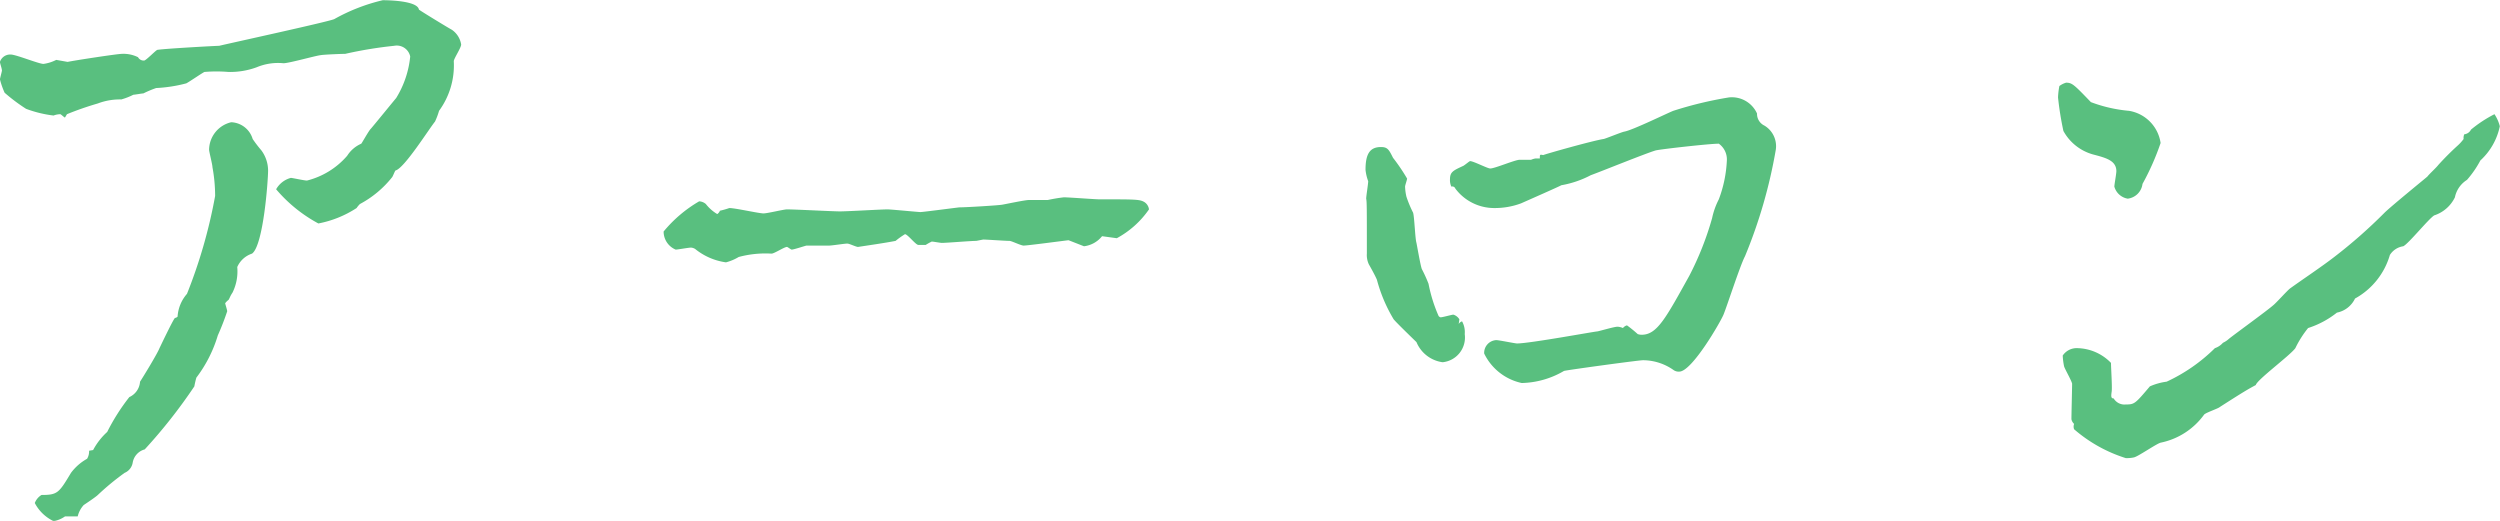 <svg xmlns="http://www.w3.org/2000/svg" width="111.875" height="23.31" viewBox="0 0 111.875 23.31">
  <defs>
    <style>
      .cls-1 {
        fill: #59bf7f;
        fill-rule: evenodd;
      }
    </style>
  </defs>
  <path id="name_aaron_ja.svg" class="cls-1" d="M242.83,1665.96a1.81,1.81,0,0,1-.57.18c-0.21,0-1.23-.42-1.47-0.42a0.482,0.482,0,0,0-.48.33c0,0.06.09,0.3,0.09,0.39,0,0.03-.09.36-0.09,0.39a3.529,3.529,0,0,0,.21.6,8.008,8.008,0,0,0,.96.72,5.273,5.273,0,0,0,1.23.3,0.888,0.888,0,0,1,.3-0.06c0.03,0,.18.15,0.21,0.15l0.09-.15a13.89,13.89,0,0,1,1.38-.48,2.772,2.772,0,0,1,1.05-.18,2.887,2.887,0,0,0,.54-0.21c0.06,0,.39-0.06.45-0.06a4.616,4.616,0,0,1,.57-0.24,6.479,6.479,0,0,0,1.35-.21c0.12-.06.69-0.45,0.81-0.51a6.48,6.48,0,0,1,1.08,0,3.45,3.45,0,0,0,1.26-.21,2.475,2.475,0,0,1,1.2-.18c0.24,0,1.41-.33,1.65-0.36,0.15-.03.96-0.06,1.11-0.06a18.636,18.636,0,0,1,2.19-.36,0.615,0.615,0,0,1,.72.48,4.344,4.344,0,0,1-.63,1.86c-0.03.03-1.08,1.32-1.14,1.38-0.09.09-.39,0.63-0.42,0.66a1.411,1.411,0,0,0-.63.54,3.5,3.5,0,0,1-1.8,1.11c-0.12,0-.66-0.12-0.72-0.12a1.073,1.073,0,0,0-.66.51,6.534,6.534,0,0,0,1.89,1.53,4.771,4.771,0,0,0,1.71-.69,1.142,1.142,0,0,1,.15-0.18,4.6,4.6,0,0,0,1.44-1.2c0.03-.03.12-0.27,0.15-0.3,0.39-.09,1.5-1.86,1.77-2.19a3.123,3.123,0,0,0,.18-0.48,3.441,3.441,0,0,0,.66-2.22c0-.12.33-0.6,0.33-0.75a0.987,0.987,0,0,0-.42-0.66c-0.12-.06-1.35-0.81-1.47-0.9-0.06-.39-1.32-0.42-1.62-0.42a8.313,8.313,0,0,0-2.16.84c-0.12.09-4.53,1.05-5.16,1.2-0.12,0-2.34.12-2.76,0.18-0.06,0-.51.48-0.6,0.48a0.287,0.287,0,0,1-.27-0.15,1.464,1.464,0,0,0-.72-0.15c-0.21,0-2.16.3-2.43,0.36Zm1.47,17.49a0.64,0.64,0,0,1-.09.36,2.276,2.276,0,0,0-.72.63c-0.54.9-.6,0.99-1.32,0.99a0.724,0.724,0,0,0-.3.36,1.835,1.835,0,0,0,.84.81,1.231,1.231,0,0,0,.51-0.21h0.57a1.14,1.14,0,0,1,.27-0.51c0.09-.06.54-0.36,0.63-0.45a11.624,11.624,0,0,1,1.2-.99,0.6,0.6,0,0,0,.36-0.45,0.741,0.741,0,0,1,.54-0.6,23.461,23.461,0,0,0,2.22-2.82,3.913,3.913,0,0,1,.09-0.39,5.931,5.931,0,0,0,.96-1.89,11.532,11.532,0,0,0,.42-1.08c0-.06-0.09-0.33-0.09-0.36a0.707,0.707,0,0,1,.15-0.15c0.06-.09.06-0.15,0.18-0.33a2.149,2.149,0,0,0,.21-1.14,1.091,1.091,0,0,1,.66-0.6c0.51-.36.72-3.27,0.72-3.72a1.53,1.53,0,0,0-.3-0.9,5.768,5.768,0,0,1-.39-0.51,1.046,1.046,0,0,0-.96-0.75,1.279,1.279,0,0,0-.99,1.23c0,0.09.15,0.66,0.15,0.78a7.1,7.1,0,0,1,.12,1.29,22.76,22.76,0,0,1-1.26,4.38,1.7,1.7,0,0,0-.42,1.02,0.227,0.227,0,0,1-.12.06c-0.09.09-.66,1.29-0.69,1.35-0.09.24-.75,1.32-0.87,1.5a0.817,0.817,0,0,1-.48.69,9.183,9.183,0,0,0-.99,1.56,2.973,2.973,0,0,0-.63.81Zm45.99-9.51a4.137,4.137,0,0,0,1.44-1.29,0.454,0.454,0,0,0-.21-0.33c-0.21-.12-0.39-0.12-2.01-0.12-0.21,0-1.35-.09-1.59-0.09a7.2,7.2,0,0,0-.72.12h-0.84c-0.18,0-1.02.18-1.2,0.21-0.15.03-1.62,0.12-1.92,0.12-0.27.03-1.62,0.21-1.74,0.21-0.09,0-1.32-.12-1.47-0.12-0.3,0-1.77.09-2.13,0.09-0.33,0-1.98-.09-2.37-0.09-0.15,0-.87.18-1.05,0.18-0.21,0-1.26-.24-1.53-0.24a3.824,3.824,0,0,1-.42.12,0.325,0.325,0,0,1-.12.15,1.837,1.837,0,0,1-.51-0.45,0.485,0.485,0,0,0-.3-0.12,5.914,5.914,0,0,0-1.59,1.35,0.876,0.876,0,0,0,.54.81c0.09,0,.57-0.09.69-0.09a0.426,0.426,0,0,1,.18.06,2.79,2.79,0,0,0,1.38.6,2.172,2.172,0,0,0,.57-0.24,4.61,4.61,0,0,1,1.47-.15c0.12,0,.57-0.3.69-0.3,0.03,0,.18.12,0.21,0.12,0.09,0,.54-0.15.66-0.18h1.02c0.12,0,.69-0.09.81-0.09,0.09,0,.39.15,0.48,0.15,0.39-.06,1.23-0.18,1.68-0.27a3.64,3.64,0,0,1,.42-0.3c0.12,0,.48.48,0.6,0.48h0.33a2.177,2.177,0,0,1,.27-0.15c0.06,0,.39.06,0.45,0.06,0.21,0,1.29-.09,1.53-0.09,0.03,0,.3-0.06.33-0.06,0.15,0,.99.06,1.17,0.06,0.09,0,.51.21,0.63,0.21,0.18,0,1.74-.21,2.01-0.24l0.69,0.27a1.217,1.217,0,0,0,.81-0.45Zm15.33,3.63a0.479,0.479,0,0,0-.27-0.21c-0.06,0-.48.12-0.57,0.12a0.159,0.159,0,0,1-.09-0.06,6.745,6.745,0,0,1-.45-1.44,6.419,6.419,0,0,0-.3-0.66c-0.06-.15-0.21-1.02-0.24-1.17-0.06-.18-0.09-1.14-0.15-1.35a5.176,5.176,0,0,1-.3-0.72,2.316,2.316,0,0,1-.06-0.45c0-.06.09-0.3,0.09-0.36a8.472,8.472,0,0,0-.63-0.93c-0.18-.36-0.24-0.48-0.54-0.48-0.51,0-.69.33-0.69,1.02a2.127,2.127,0,0,0,.12.51c0,0.12-.09.66-0.09,0.78,0.03,0.15.03,0.39,0.03,2.46a0.97,0.97,0,0,0,.09.48c0.12,0.21.3,0.54,0.36,0.69a6.818,6.818,0,0,0,.75,1.77c0.15,0.18.96,0.96,1.02,1.02a1.482,1.482,0,0,0,1.17.9,1.112,1.112,0,0,0,.99-1.26,0.984,0.984,0,0,0-.12-0.57,0.266,0.266,0,0,0-.15.12Zm3.75-7.35c-0.15-.03-0.15-0.03-0.15.15h-0.18a0.763,0.763,0,0,0-.21.06h-0.51c-0.21,0-1.11.39-1.32,0.39-0.12,0-.75-0.33-0.9-0.33-0.03,0-.24.18-0.3,0.21-0.45.21-.6,0.27-0.6,0.6a0.7,0.7,0,0,0,.06.33,0.146,0.146,0,0,1,.18.09,2.174,2.174,0,0,0,1.74.87,3.355,3.355,0,0,0,1.2-.21c0.27-.12,1.77-0.78,1.8-0.81a4.469,4.469,0,0,0,1.32-.45c0.42-.15,2.49-0.99,2.91-1.11,0.27-.06,2.4-0.3,2.82-0.3a0.863,0.863,0,0,1,.36.75,5.62,5.62,0,0,1-.36,1.74,3.344,3.344,0,0,0-.3.84,13.578,13.578,0,0,1-1.02,2.58c-1.05,1.89-1.44,2.64-2.13,2.64a0.528,0.528,0,0,1-.18-0.03,5.477,5.477,0,0,0-.48-0.39,0.34,0.34,0,0,0-.18.12,0.706,0.706,0,0,0-.24-0.06c-0.15,0-.75.18-0.9,0.21-0.12,0-3.03.54-3.6,0.54-0.09,0-.81-0.15-0.93-0.15a0.572,0.572,0,0,0-.54.6,2.434,2.434,0,0,0,1.68,1.32,3.891,3.891,0,0,0,1.89-.54c0.06-.03,3.33-0.48,3.54-0.48a2.391,2.391,0,0,1,1.38.45,0.4,0.4,0,0,0,.24.06c0.57,0,1.86-2.25,1.98-2.55,0.15-.36.75-2.22,0.96-2.61a22.25,22.25,0,0,0,1.38-4.77,1.073,1.073,0,0,0-.51-1.08,0.579,0.579,0,0,1-.33-0.54,1.234,1.234,0,0,0-1.26-.72,17.06,17.06,0,0,0-2.49.6c-0.3.12-1.83,0.87-2.19,0.93-0.15.03-.87,0.33-0.93,0.33C311.53,1669.59,309.52,1670.16,309.37,1670.22Zm23.04-2.58a13.859,13.859,0,0,0,.24,1.5,2.174,2.174,0,0,0,1.32,1.05c0.57,0.15,1.05.27,1.05,0.75,0,0.12-.09.6-0.09,0.69a0.747,0.747,0,0,0,.6.54,0.758,0.758,0,0,0,.66-0.66,11.263,11.263,0,0,0,.81-1.83,1.708,1.708,0,0,0-1.41-1.44,6.455,6.455,0,0,1-1.71-.39c-0.75-.78-0.84-0.87-1.11-0.87a0.938,0.938,0,0,0-.3.15A3.341,3.341,0,0,0,332.41,1667.64Zm2.49,13.47c-0.12,0-.12-0.09-0.09-0.3,0.03-.18-0.03-1.08-0.03-1.29a2.151,2.151,0,0,0-1.5-.66,0.752,0.752,0,0,0-.66.33,2.991,2.991,0,0,0,.06.48c0.03,0.12.33,0.63,0.36,0.78,0,0.21-.03,1.35-0.03,1.59a0.381,0.381,0,0,0,.12.21,0.321,0.321,0,0,0,0,.24,6.506,6.506,0,0,0,2.31,1.29,1.461,1.461,0,0,0,.36-0.03c0.18-.03.99-0.6,1.2-0.66a3.188,3.188,0,0,0,1.95-1.26c0.09-.09.63-0.27,0.69-0.33,1.17-.75,1.29-0.81,1.62-0.99,0.06-.24,1.53-1.32,1.77-1.65a4.584,4.584,0,0,1,.57-0.9,4.068,4.068,0,0,0,1.29-.69,1.14,1.14,0,0,0,.81-0.63,3.262,3.262,0,0,0,1.56-1.95,0.854,0.854,0,0,1,.6-0.39c0.24-.12,1.11-1.2,1.38-1.38a1.565,1.565,0,0,0,.93-0.81,1.2,1.2,0,0,1,.54-0.78,4.55,4.55,0,0,0,.6-0.87,2.86,2.86,0,0,0,.87-1.53,1.75,1.75,0,0,0-.24-0.54,5.755,5.755,0,0,0-1.05.69,0.382,0.382,0,0,1-.3.21,0.386,0.386,0,0,0-.03.21,1.941,1.941,0,0,1-.24.27,12.664,12.664,0,0,0-.9.9c-0.06.09-.42,0.42-0.48,0.51-0.03.03-1.65,1.35-1.92,1.62a22.4,22.4,0,0,1-2.25,1.98c-0.54.42-1.44,1.02-1.98,1.41-0.12.09-.63,0.66-0.75,0.75-0.27.24-1.68,1.26-1.98,1.5a1.047,1.047,0,0,1-.27.18,0.841,0.841,0,0,1-.36.24,7.592,7.592,0,0,1-2.16,1.5,2.744,2.744,0,0,0-.75.21c-0.66.78-.69,0.81-1.08,0.81A0.56,0.56,0,0,1,334.9,1681.11Z" transform="translate(-240.313 -1663.28)"/>
</svg>
